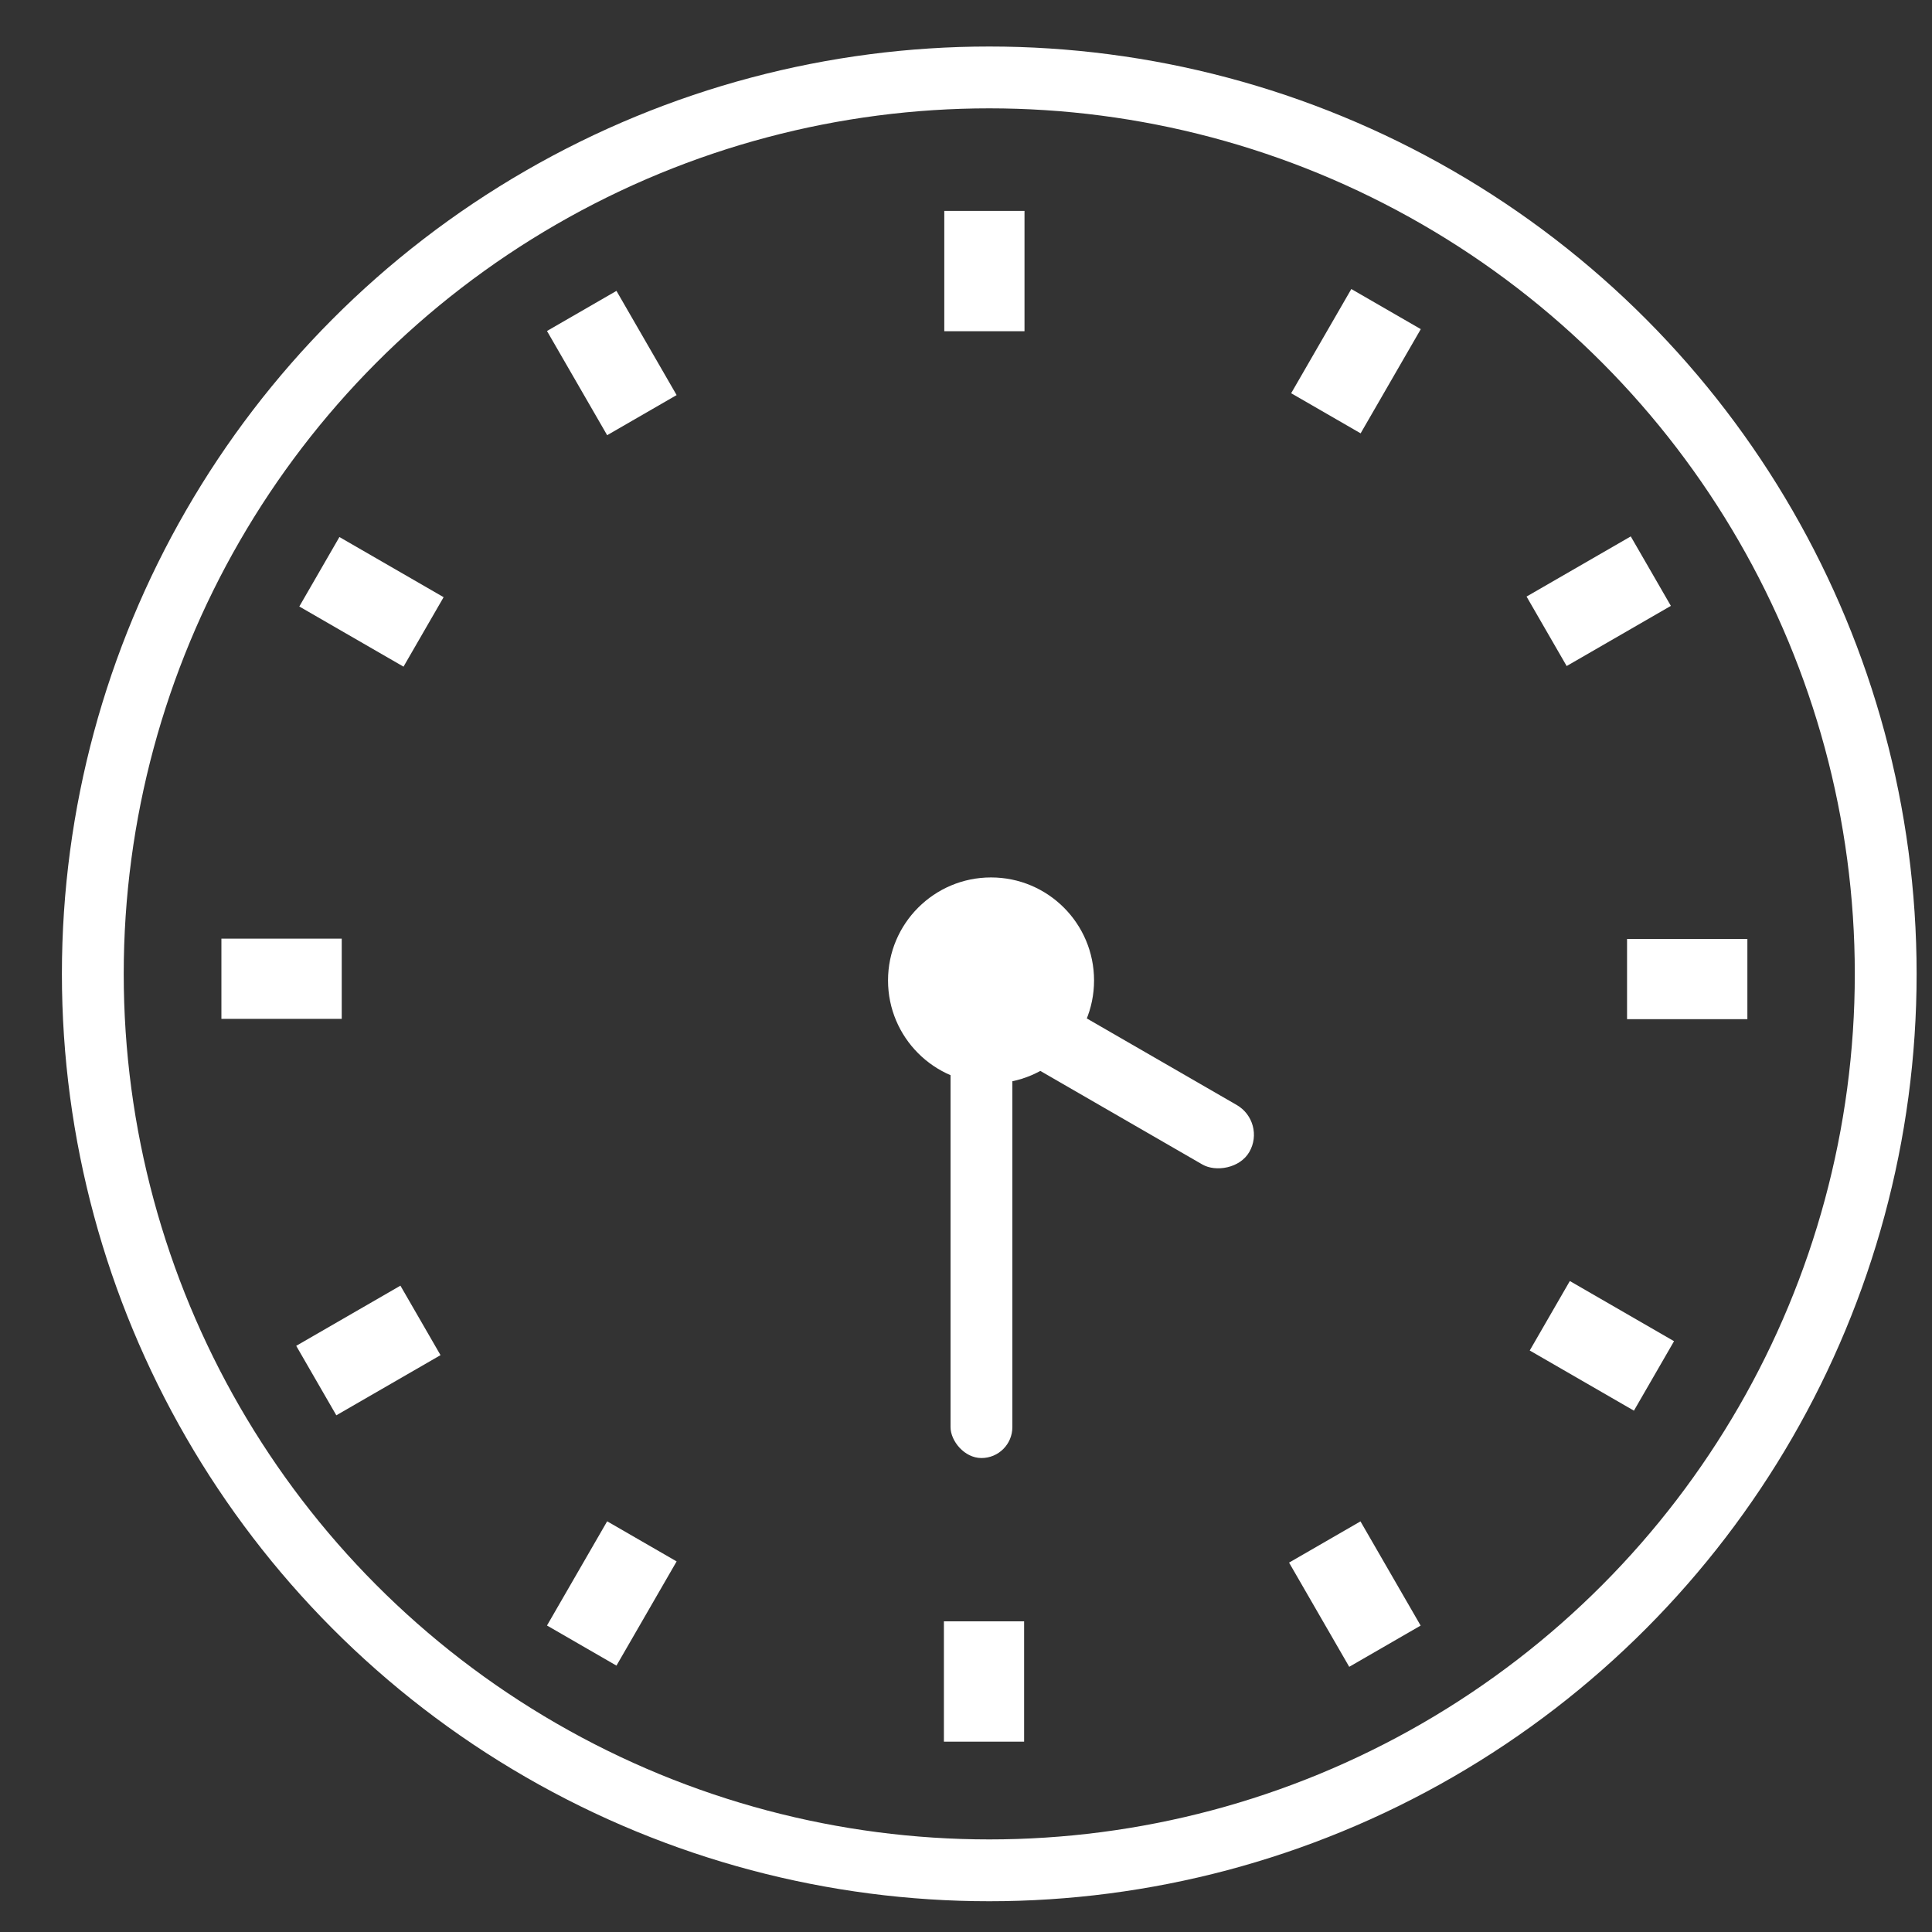 <?xml version="1.0" encoding="UTF-8"?> <svg xmlns="http://www.w3.org/2000/svg" width="25" height="25" viewBox="0 0 25 25" fill="none"><rect x="0" y="0" width="25" height="25" fill="#333333" stroke="none"/> <circle cx="12.801" cy="12.602" r="11.6" stroke="white" stroke-width="0.8"></circle> <circle cx="12.824" cy="12.687" r="1.333" fill="white"></circle> <rect x="12.3" y="13" width="0.8" height="5.867" rx="0.4" fill="white"></rect> <rect x="12.48" y="13.291" width="0.889" height="4" rx="0.445" transform="rotate(-60 12.48 13.291)" fill="white"></rect> <rect x="12.219" y="2.729" width="1.038" height="1.557" fill="white"></rect> <rect x="17.486" y="3.74" width="1.038" height="1.557" transform="rotate(30 17.486 3.74)" fill="white"></rect> <rect x="21.102" y="6.941" width="1.038" height="1.557" transform="rotate(60 21.102 6.941)" fill="white"></rect> <rect x="22.611" y="12.15" width="1.038" height="1.557" transform="rotate(90 22.611 12.15)" fill="white"></rect> <rect x="21.662" y="17.355" width="1.038" height="1.557" transform="rotate(120 21.662 17.355)" fill="white"></rect> <rect x="18.383" y="21.035" width="1.067" height="1.557" transform="rotate(150 18.383 21.035)" fill="white"></rect> <rect x="13.252" y="22.537" width="1.038" height="1.557" transform="rotate(-180 13.252 22.537)" fill="white"></rect> <rect x="7.977" y="21.553" width="1.038" height="1.557" transform="rotate(-150 7.977 21.553)" fill="white"></rect> <rect x="4.352" y="18.314" width="1.038" height="1.557" transform="rotate(-120 4.352 18.314)" fill="white"></rect> <rect x="2.865" y="13.184" width="1.038" height="1.557" transform="rotate(-90 2.865 13.184)" fill="white"></rect> <rect x="3.873" y="7.848" width="1.038" height="1.557" transform="rotate(-60 3.873 7.848)" fill="white"></rect> <rect x="7.078" y="4.283" width="1.038" height="1.557" transform="rotate(-30 7.078 4.283)" fill="white"></rect> </svg> 